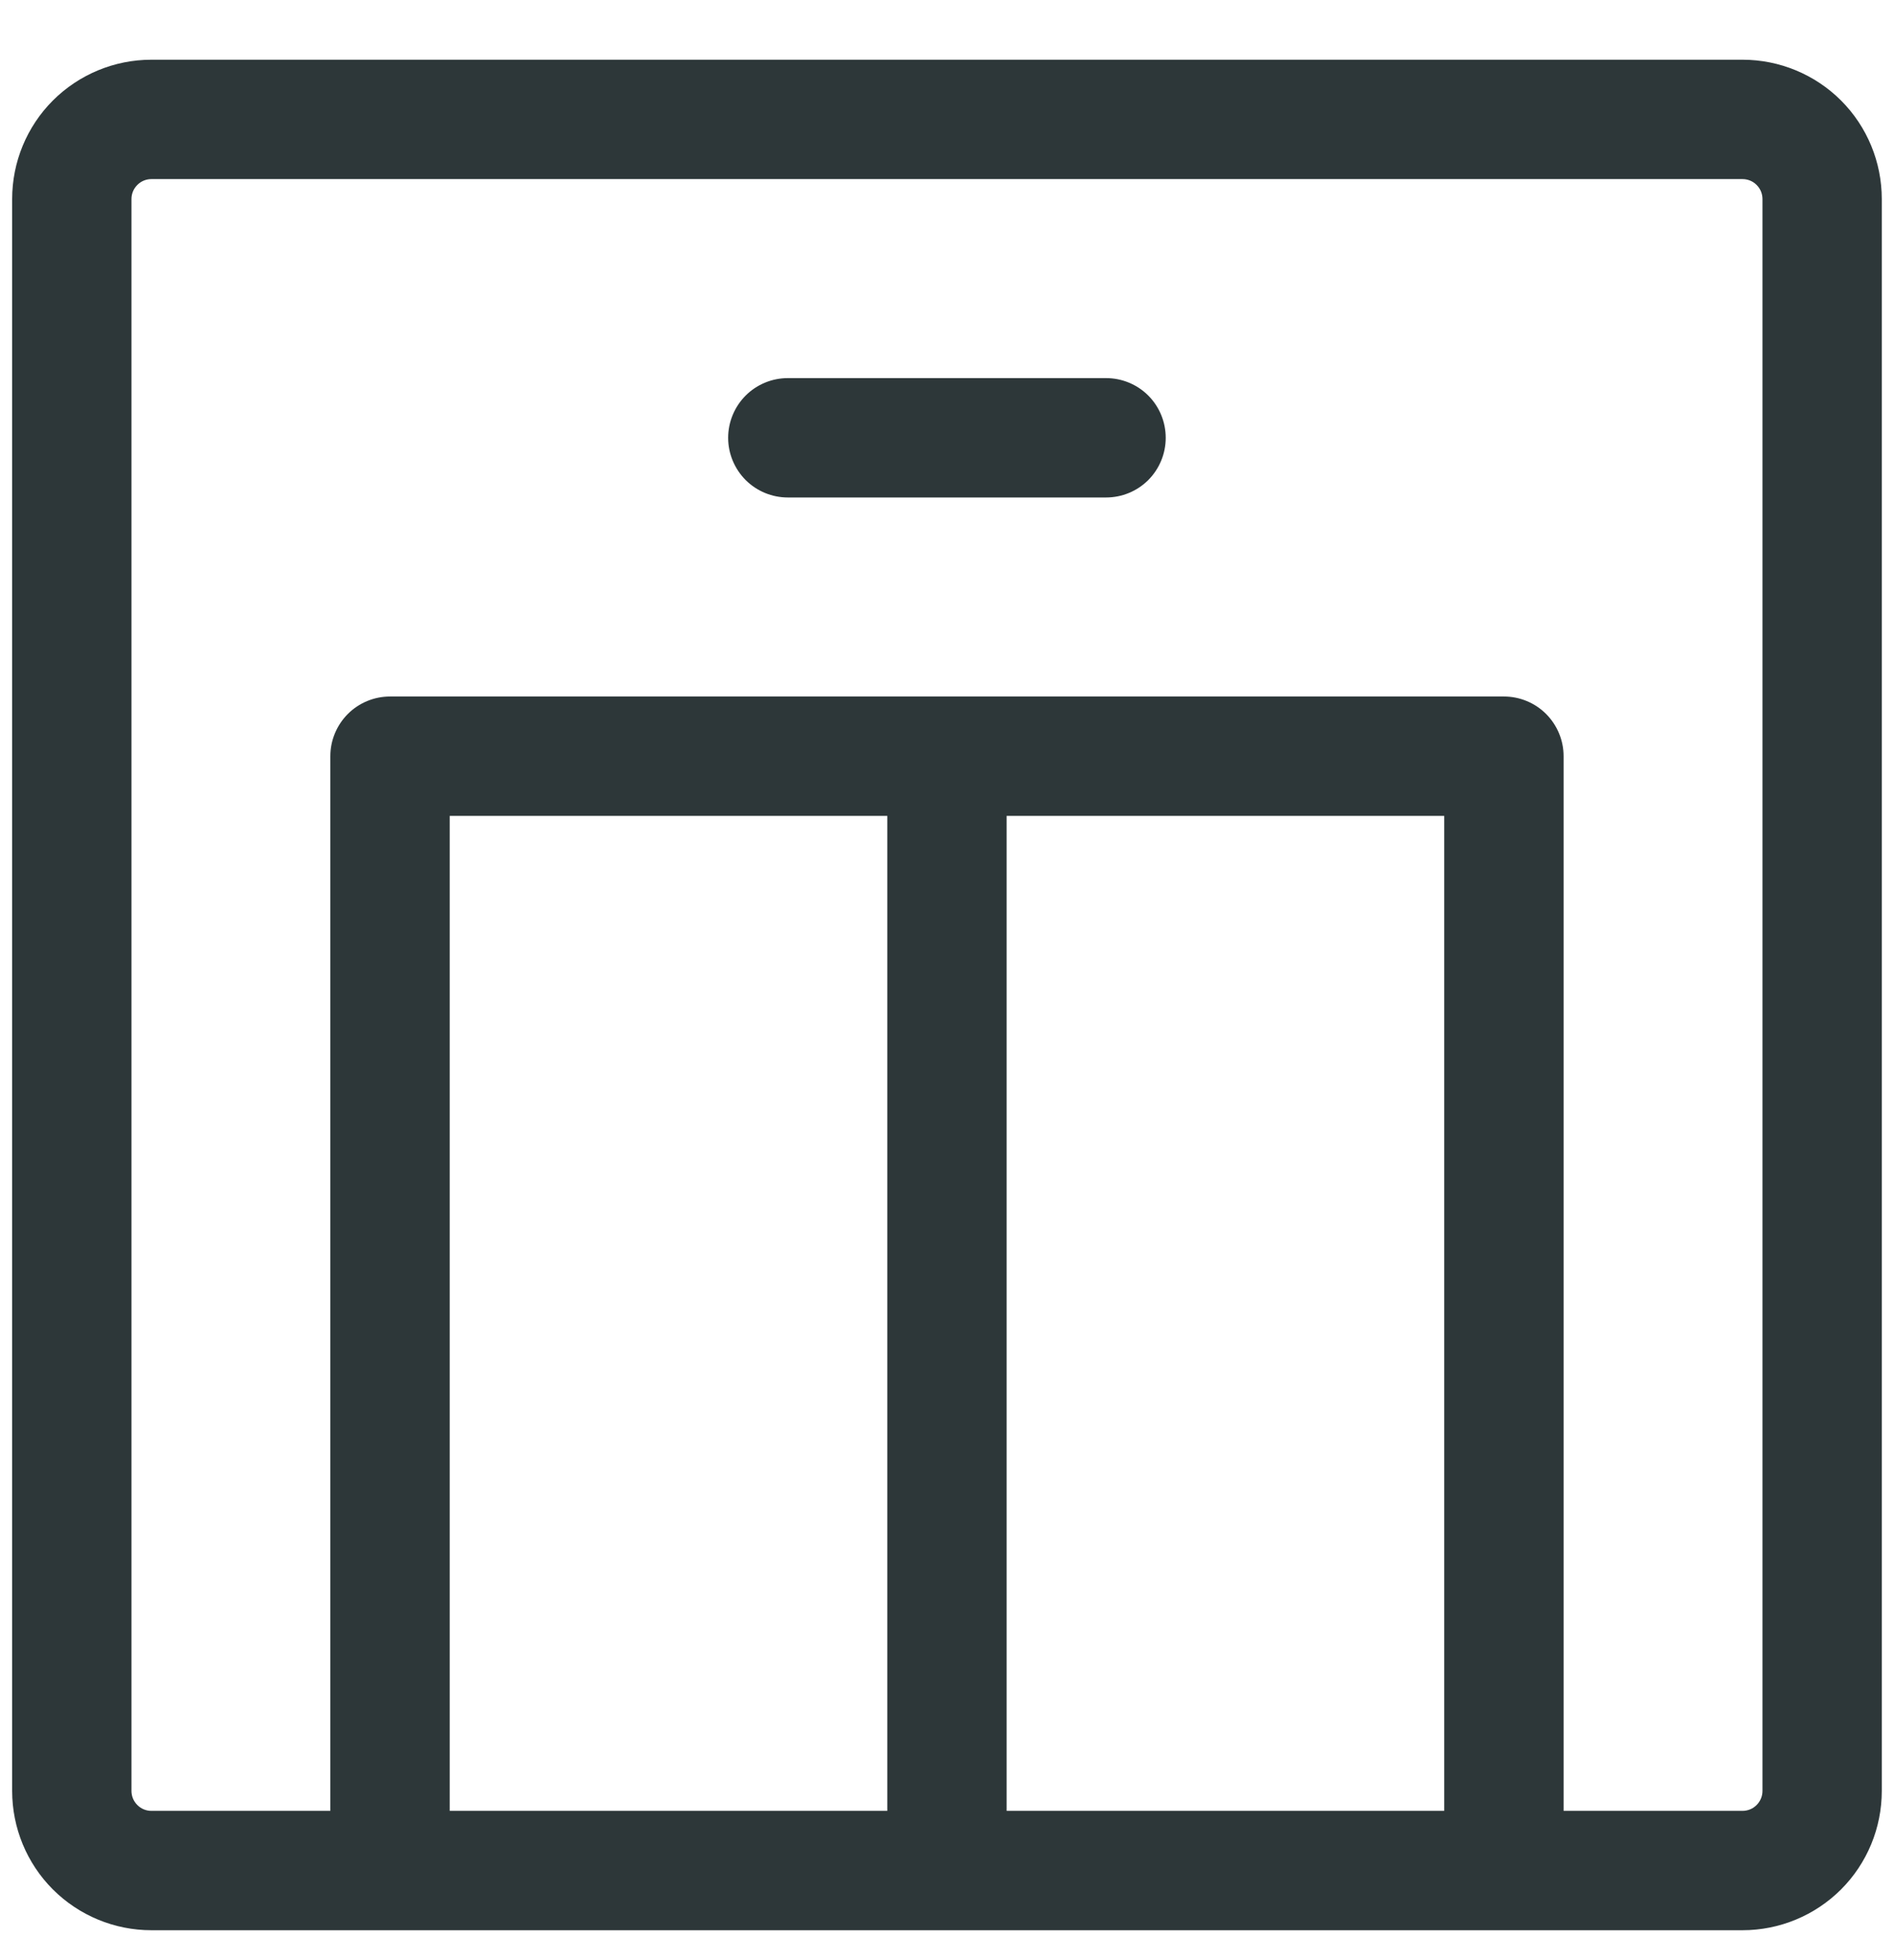 <svg width="29" height="30" viewBox="0 0 29 30" fill="none" xmlns="http://www.w3.org/2000/svg">
<path d="M26.681 0.914H2.317C1.752 0.914 1.21 1.139 0.81 1.538C0.41 1.938 0.186 2.481 0.186 3.046V27.41C0.186 27.975 0.41 28.518 0.81 28.918C1.21 29.317 1.752 29.542 2.317 29.542H26.681C27.247 29.542 27.789 29.317 28.189 28.918C28.589 28.518 28.813 27.975 28.813 27.41V3.046C28.813 2.481 28.589 1.938 28.189 1.538C27.789 1.139 27.247 0.914 26.681 0.914ZM22.113 12.487V27.715H15.413V12.487H22.113ZM13.586 27.715H6.886V12.487H13.586V27.715ZM26.986 27.41C26.986 27.491 26.954 27.568 26.897 27.625C26.84 27.683 26.762 27.715 26.681 27.715H23.941V11.573C23.941 11.331 23.844 11.099 23.673 10.927C23.502 10.756 23.269 10.66 23.027 10.66H5.972C5.73 10.66 5.497 10.756 5.326 10.927C5.155 11.099 5.058 11.331 5.058 11.573V27.715H2.317C2.237 27.715 2.159 27.683 2.102 27.625C2.045 27.568 2.013 27.491 2.013 27.41V3.046C2.013 2.965 2.045 2.888 2.102 2.831C2.159 2.773 2.237 2.741 2.317 2.741H26.681C26.762 2.741 26.84 2.773 26.897 2.831C26.954 2.888 26.986 2.965 26.986 3.046V27.41ZM17.849 6.701C17.849 6.943 17.753 7.175 17.582 7.347C17.411 7.518 17.178 7.614 16.936 7.614H12.063C11.821 7.614 11.588 7.518 11.417 7.347C11.246 7.175 11.149 6.943 11.149 6.701C11.149 6.458 11.246 6.226 11.417 6.054C11.588 5.883 11.821 5.787 12.063 5.787H16.936C17.178 5.787 17.411 5.883 17.582 6.054C17.753 6.226 17.849 6.458 17.849 6.701Z" fill="#2D3739"/>
</svg>
